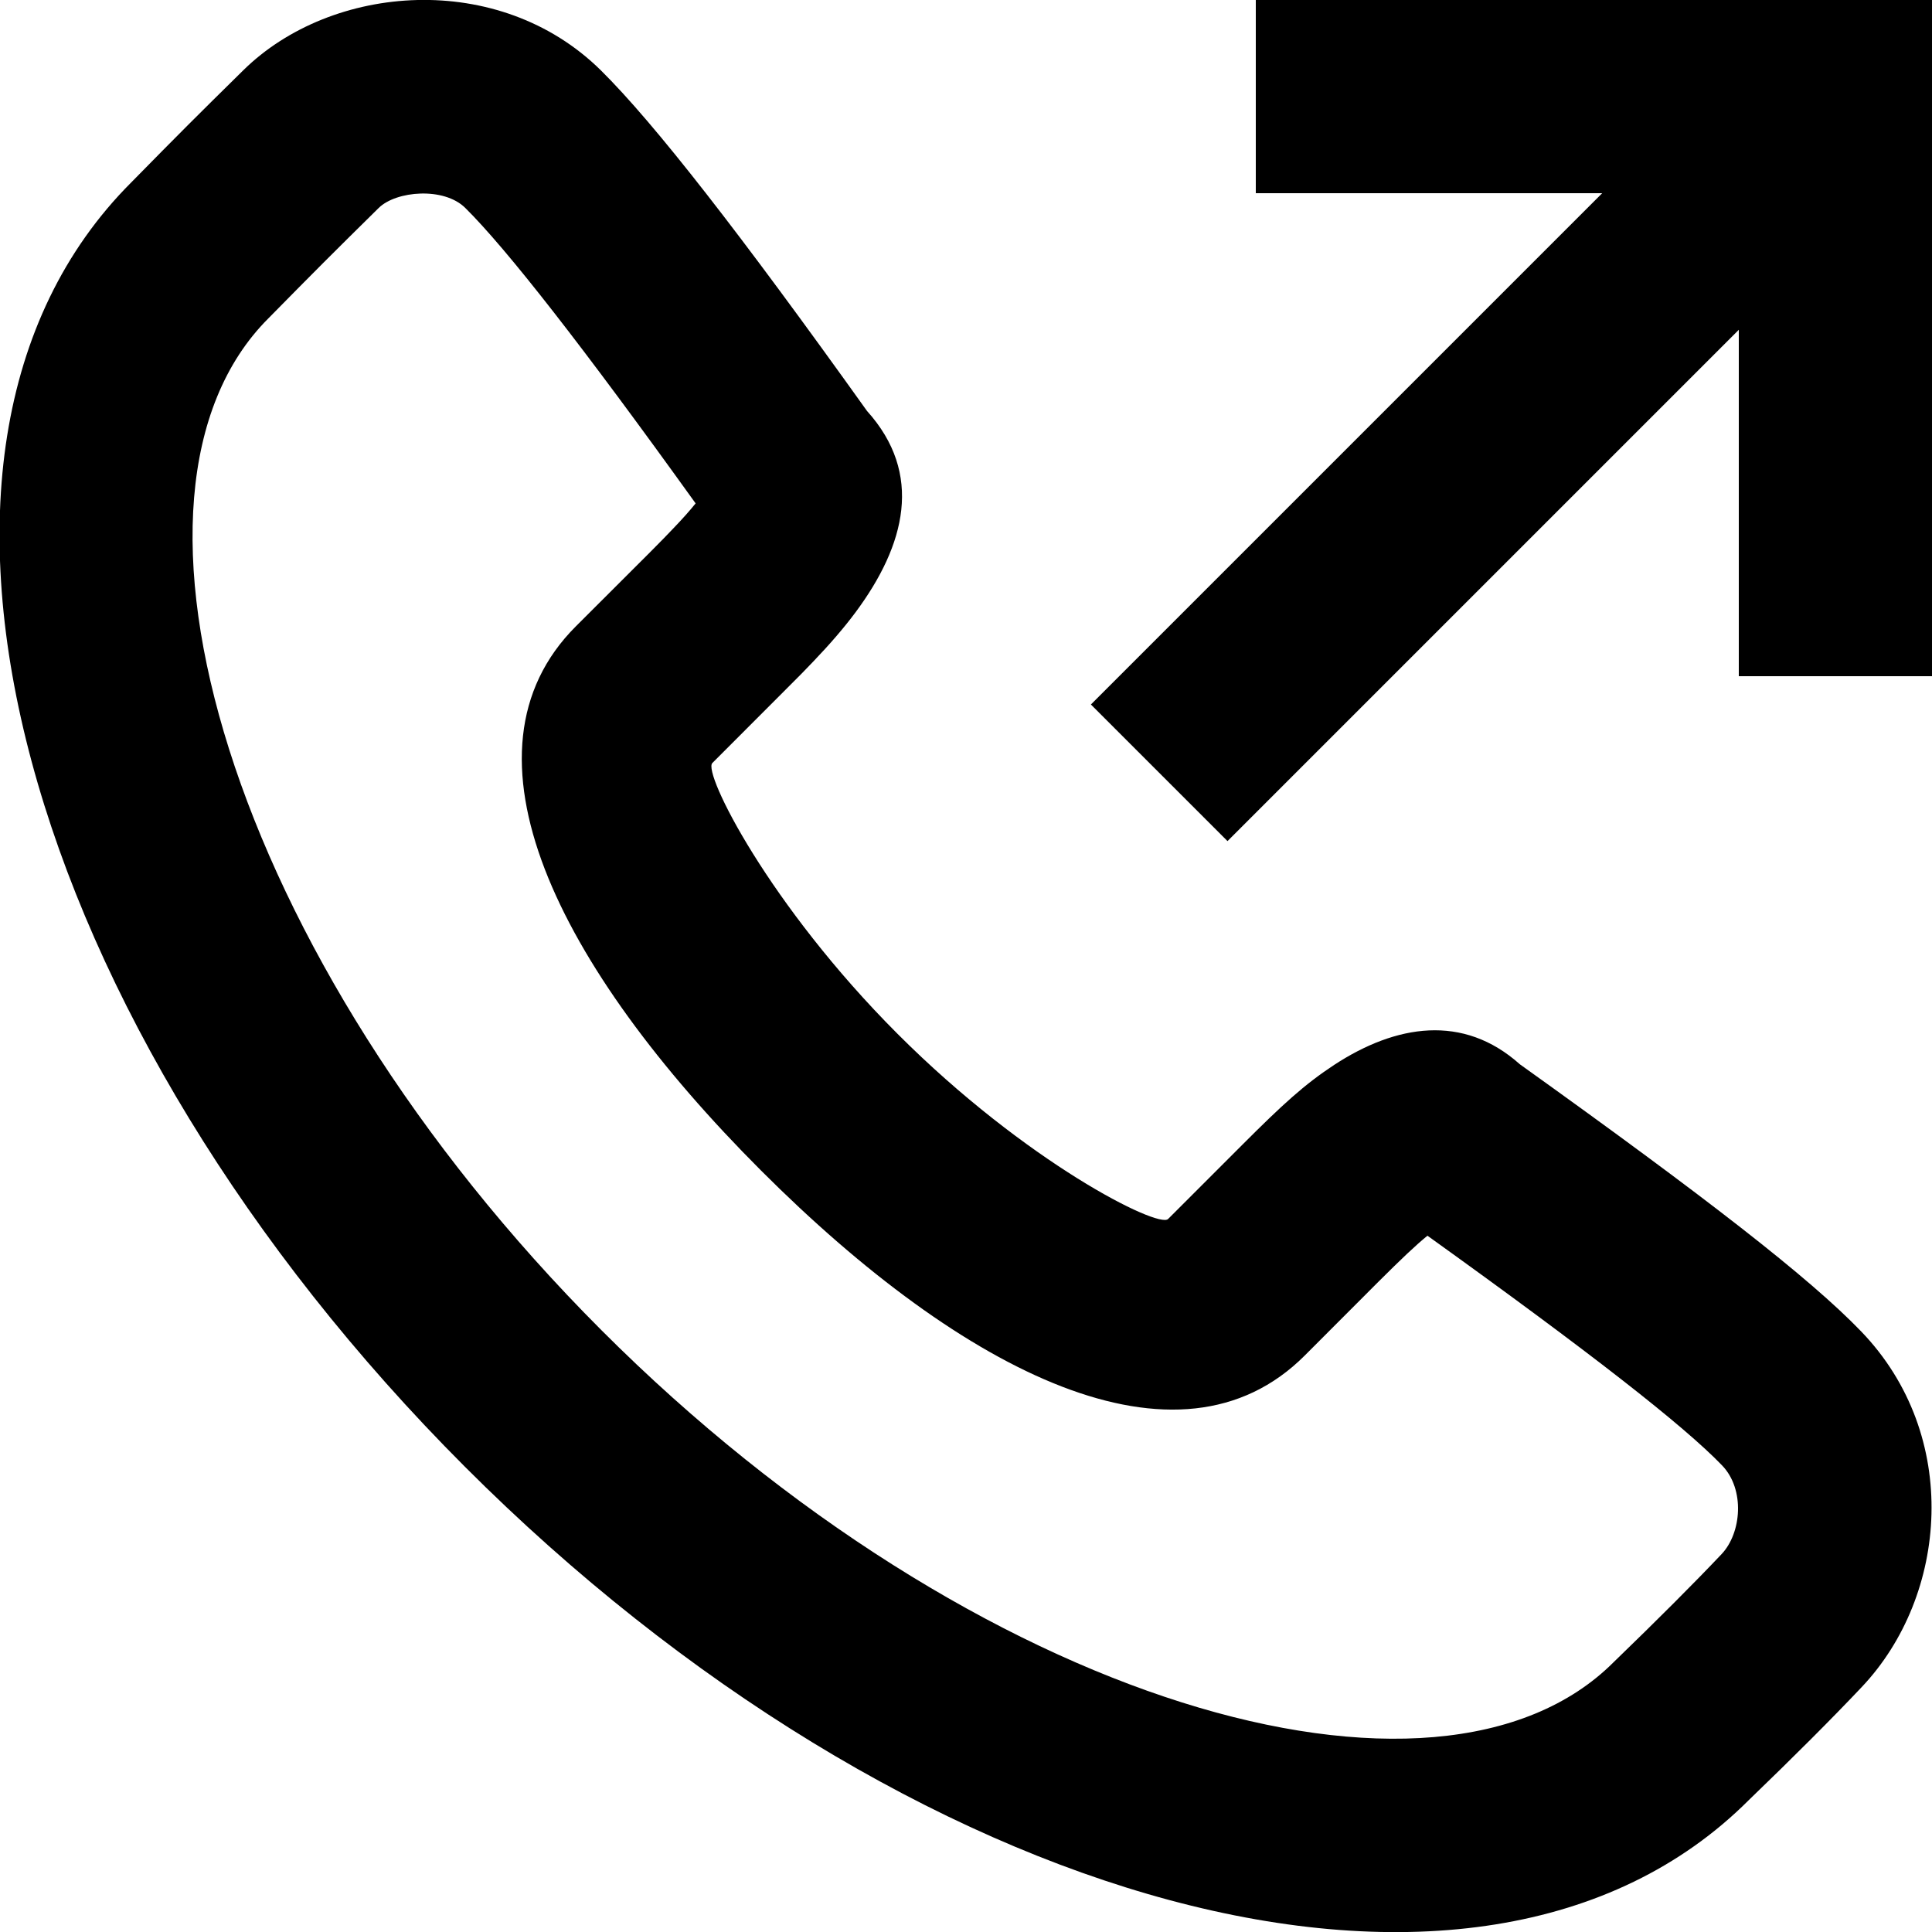 <svg xmlns="http://www.w3.org/2000/svg" width="20" height="20" viewBox="0 0 20 20" fill="none"><path fill-rule="evenodd" clip-rule="evenodd" d="M8.975 4.254C9.561 4.904 9.375 5.64 8.857 6.338C8.734 6.503 8.592 6.667 8.421 6.846C8.339 6.933 8.275 6.997 8.141 7.131L7.374 7.899C7.274 7.999 7.96 9.37 9.291 10.702C10.621 12.034 11.992 12.72 12.092 12.619L12.859 11.852C13.281 11.43 13.504 11.226 13.811 11.024C14.45 10.606 15.146 10.492 15.733 11.017C17.65 12.389 18.735 13.23 19.267 13.783C20.304 14.86 20.168 16.518 19.273 17.464C18.963 17.792 18.569 18.186 18.104 18.634C15.293 21.447 9.359 19.735 4.812 15.183C0.263 10.63 -1.448 4.696 1.358 1.889C1.861 1.377 2.027 1.211 2.518 0.728C3.431 -0.172 5.166 -0.313 6.221 0.729C6.775 1.277 7.66 2.414 8.975 4.254ZM14.272 13.266L13.506 14.033C12.203 15.336 9.985 14.225 7.877 12.116C5.768 10.005 4.658 7.787 5.961 6.484L6.728 5.718C6.85 5.595 6.906 5.538 6.973 5.467C7.065 5.371 7.141 5.286 7.201 5.211C6.035 3.588 5.243 2.574 4.816 2.152C4.596 1.934 4.102 1.974 3.92 2.153C3.437 2.629 3.278 2.788 2.776 3.298C0.972 5.103 2.353 9.893 6.225 13.769C10.096 17.644 14.886 19.026 16.704 17.207C17.161 16.765 17.534 16.392 17.821 16.089C18.029 15.87 18.066 15.418 17.827 15.17C17.43 14.757 16.457 13.998 14.777 12.792C14.655 12.891 14.505 13.034 14.272 13.266ZM12.707 8.707L18 3.414V7H20V-1.10856e-05H13V2H16.586L11.293 7.293L12.707 8.707Z" fill="black"></path></svg>